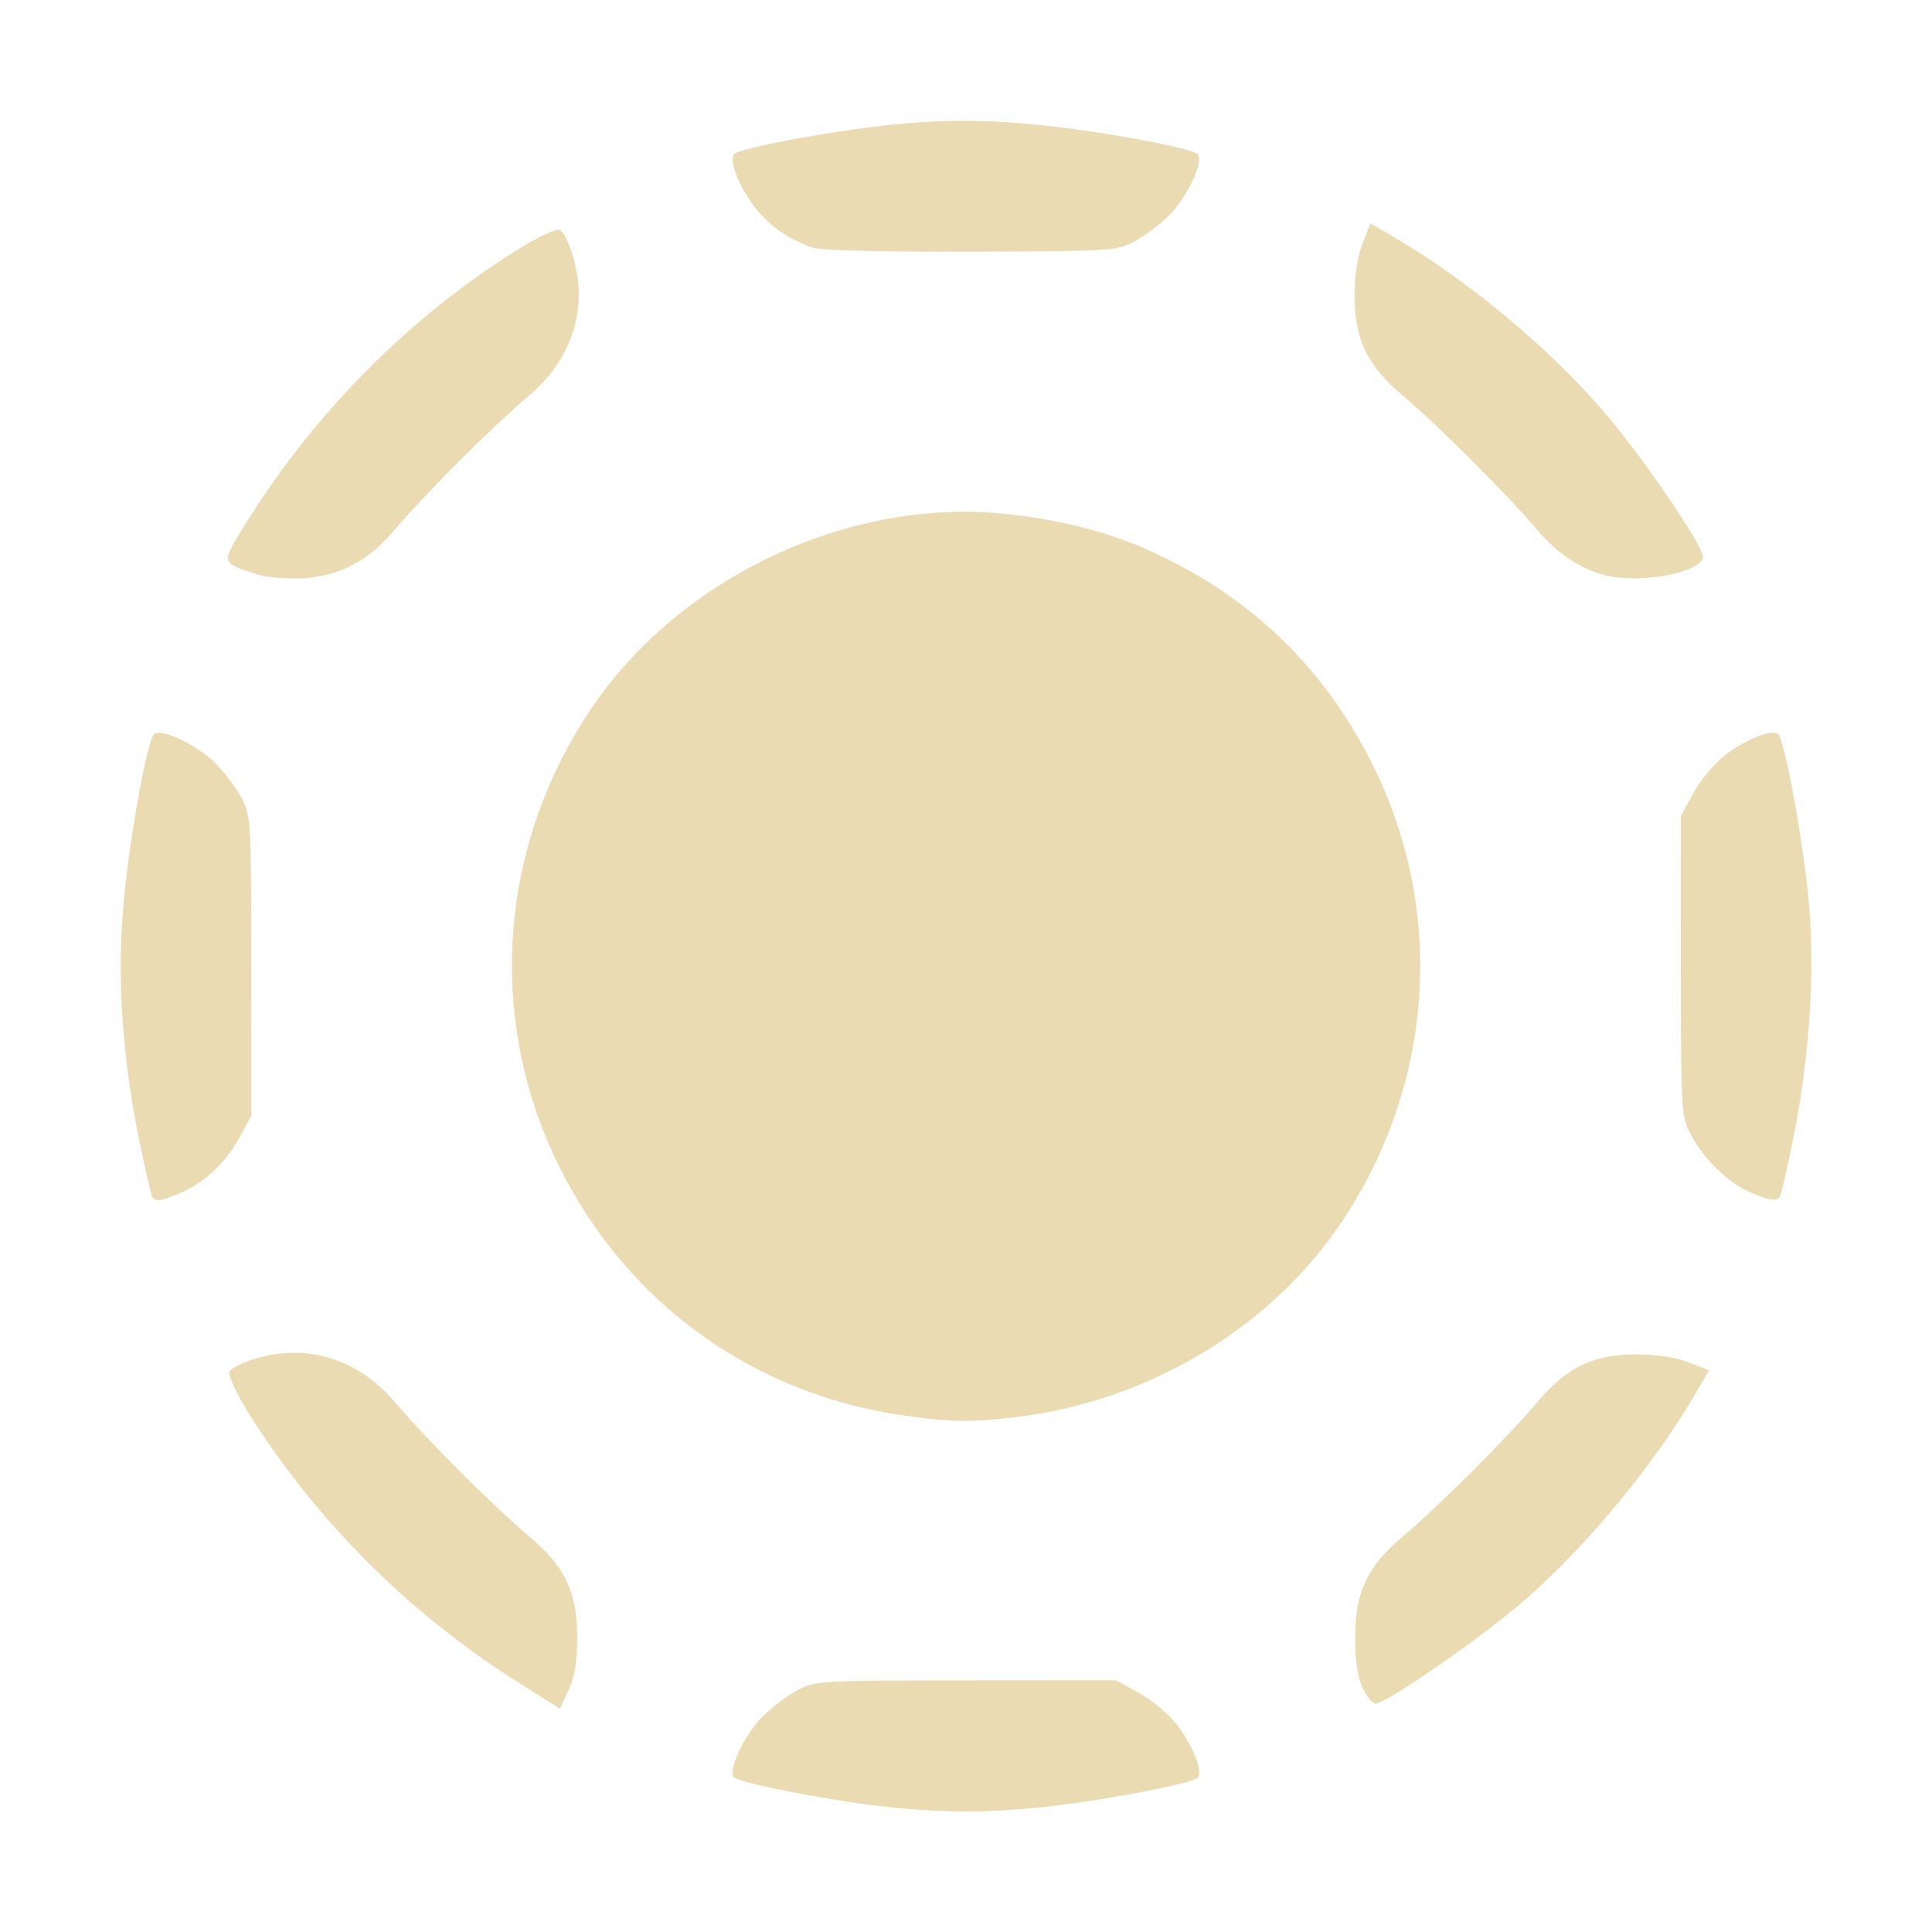 <svg width="16" height="16" version="1.1" xmlns="http://www.w3.org/2000/svg">
 <defs>
  <style type="text/css">.ColorScheme-Text { color:#ebdbb2; } .ColorScheme-Highlight { color:#458588; }</style>
 </defs>
 <path d="m7.373 14.966c-0.397-0.035-1.243-0.196-1.294-0.246-0.054-0.054 0.08-0.344 0.231-0.499 0.077-0.079 0.21-0.18 0.295-0.224 0.151-0.078 0.183-0.08 1.395-0.081l1.241-8.4e-4 0.193 0.106c0.107 0.058 0.247 0.176 0.313 0.262 0.134 0.175 0.219 0.393 0.172 0.44-0.052 0.052-0.907 0.21-1.344 0.249-0.469 0.041-0.693 0.041-1.203-0.004zm-3.059-1.019c-0.921-0.577-1.698-1.352-2.263-2.257-0.095-0.152-0.163-0.3-0.152-0.329 0.011-0.029 0.113-0.079 0.226-0.112 0.431-0.125 0.851 0.01 1.152 0.371 0.095 0.114 0.335 0.369 0.533 0.567 0.198 0.198 0.453 0.438 0.568 0.533 0.299 0.249 0.402 0.464 0.402 0.833-1.4e-5 0.21-0.019 0.329-0.071 0.443l-0.071 0.155zm6.968 0.027c-0.04-0.09-0.06-0.229-0.059-0.422 0.001-0.371 0.104-0.585 0.401-0.833 0.114-0.095 0.37-0.335 0.568-0.533 0.198-0.198 0.438-0.453 0.533-0.567 0.244-0.292 0.464-0.401 0.815-0.402 0.179-8.4e-4 0.328 0.021 0.442 0.065l0.172 0.066-0.097 0.167c-0.351 0.605-0.896 1.268-1.426 1.733-0.343 0.3-1.148 0.86-1.238 0.86-0.028 0-0.078-0.061-0.111-0.135zm-3.731-2.242c-1.29-0.163-2.366-0.933-2.933-2.098-0.587-1.206-0.486-2.618 0.267-3.749 0.74-1.111 2.167-1.778 3.479-1.625 0.474 0.055 0.847 0.155 1.212 0.326 0.811 0.379 1.416 0.974 1.807 1.778 0.587 1.206 0.486 2.618-0.267 3.749-0.59 0.886-1.614 1.498-2.72 1.625-0.35 0.04-0.493 0.039-0.845-0.006zm-6.291-1.822c-0.01-0.017-0.06-0.233-0.11-0.481-0.137-0.676-0.179-1.3-0.13-1.91 0.041-0.512 0.195-1.378 0.255-1.438 0.054-0.054 0.344 0.08 0.5 0.231 0.079 0.077 0.18 0.21 0.225 0.294 0.078 0.151 0.08 0.183 0.081 1.394l8.422e-4 1.24-0.105 0.191c-0.112 0.205-0.293 0.37-0.499 0.456-0.146 0.061-0.19 0.066-0.217 0.023zm13.228-0.038c-0.184-0.083-0.385-0.281-0.488-0.481-0.077-0.148-0.079-0.187-0.08-1.392l-8.41e-4 -1.24 0.106-0.193c0.058-0.107 0.176-0.247 0.262-0.313 0.175-0.134 0.393-0.219 0.44-0.172 0.056 0.057 0.214 0.934 0.255 1.415 0.049 0.58 9.34e-4 1.276-0.132 1.937-0.05 0.245-0.099 0.46-0.109 0.476-0.028 0.045-0.088 0.036-0.252-0.038zm-12.37-5.119c-0.295-0.097-0.293-0.082-0.069-0.439 0.574-0.917 1.352-1.696 2.257-2.259 0.152-0.095 0.3-0.163 0.329-0.152 0.029 0.011 0.079 0.113 0.112 0.226 0.125 0.43-0.01 0.85-0.371 1.151-0.114 0.095-0.37 0.335-0.568 0.533-0.198 0.198-0.438 0.453-0.533 0.567-0.223 0.267-0.461 0.392-0.779 0.409-0.132 7e-3 -0.297-0.008-0.379-0.035zm11.186 0.014c-0.213-0.052-0.411-0.184-0.582-0.388-0.223-0.267-0.834-0.877-1.101-1.1-0.292-0.243-0.401-0.464-0.403-0.815-8.41e-4 -0.179 0.021-0.328 0.065-0.442l0.066-0.172 0.167 0.097c0.606 0.35 1.269 0.895 1.734 1.425 0.331 0.377 0.868 1.162 0.853 1.246-0.023 0.125-0.52 0.217-0.801 0.148zm-6.583-2.719c-0.194-0.067-0.368-0.192-0.482-0.347-0.126-0.171-0.204-0.38-0.159-0.425 0.057-0.056 0.934-0.214 1.416-0.254 0.353-0.029 0.608-0.029 0.984 0.001 0.512 0.041 1.379 0.195 1.439 0.255 0.054 0.054-0.08 0.344-0.231 0.499-0.077 0.079-0.21 0.18-0.295 0.224-0.15 0.077-0.19 0.08-1.356 0.083-0.789 0.002-1.242-0.01-1.317-0.036z" fill="#ebdbb2" stroke-width=".036" style="isolation:isolate"/>
</svg>
